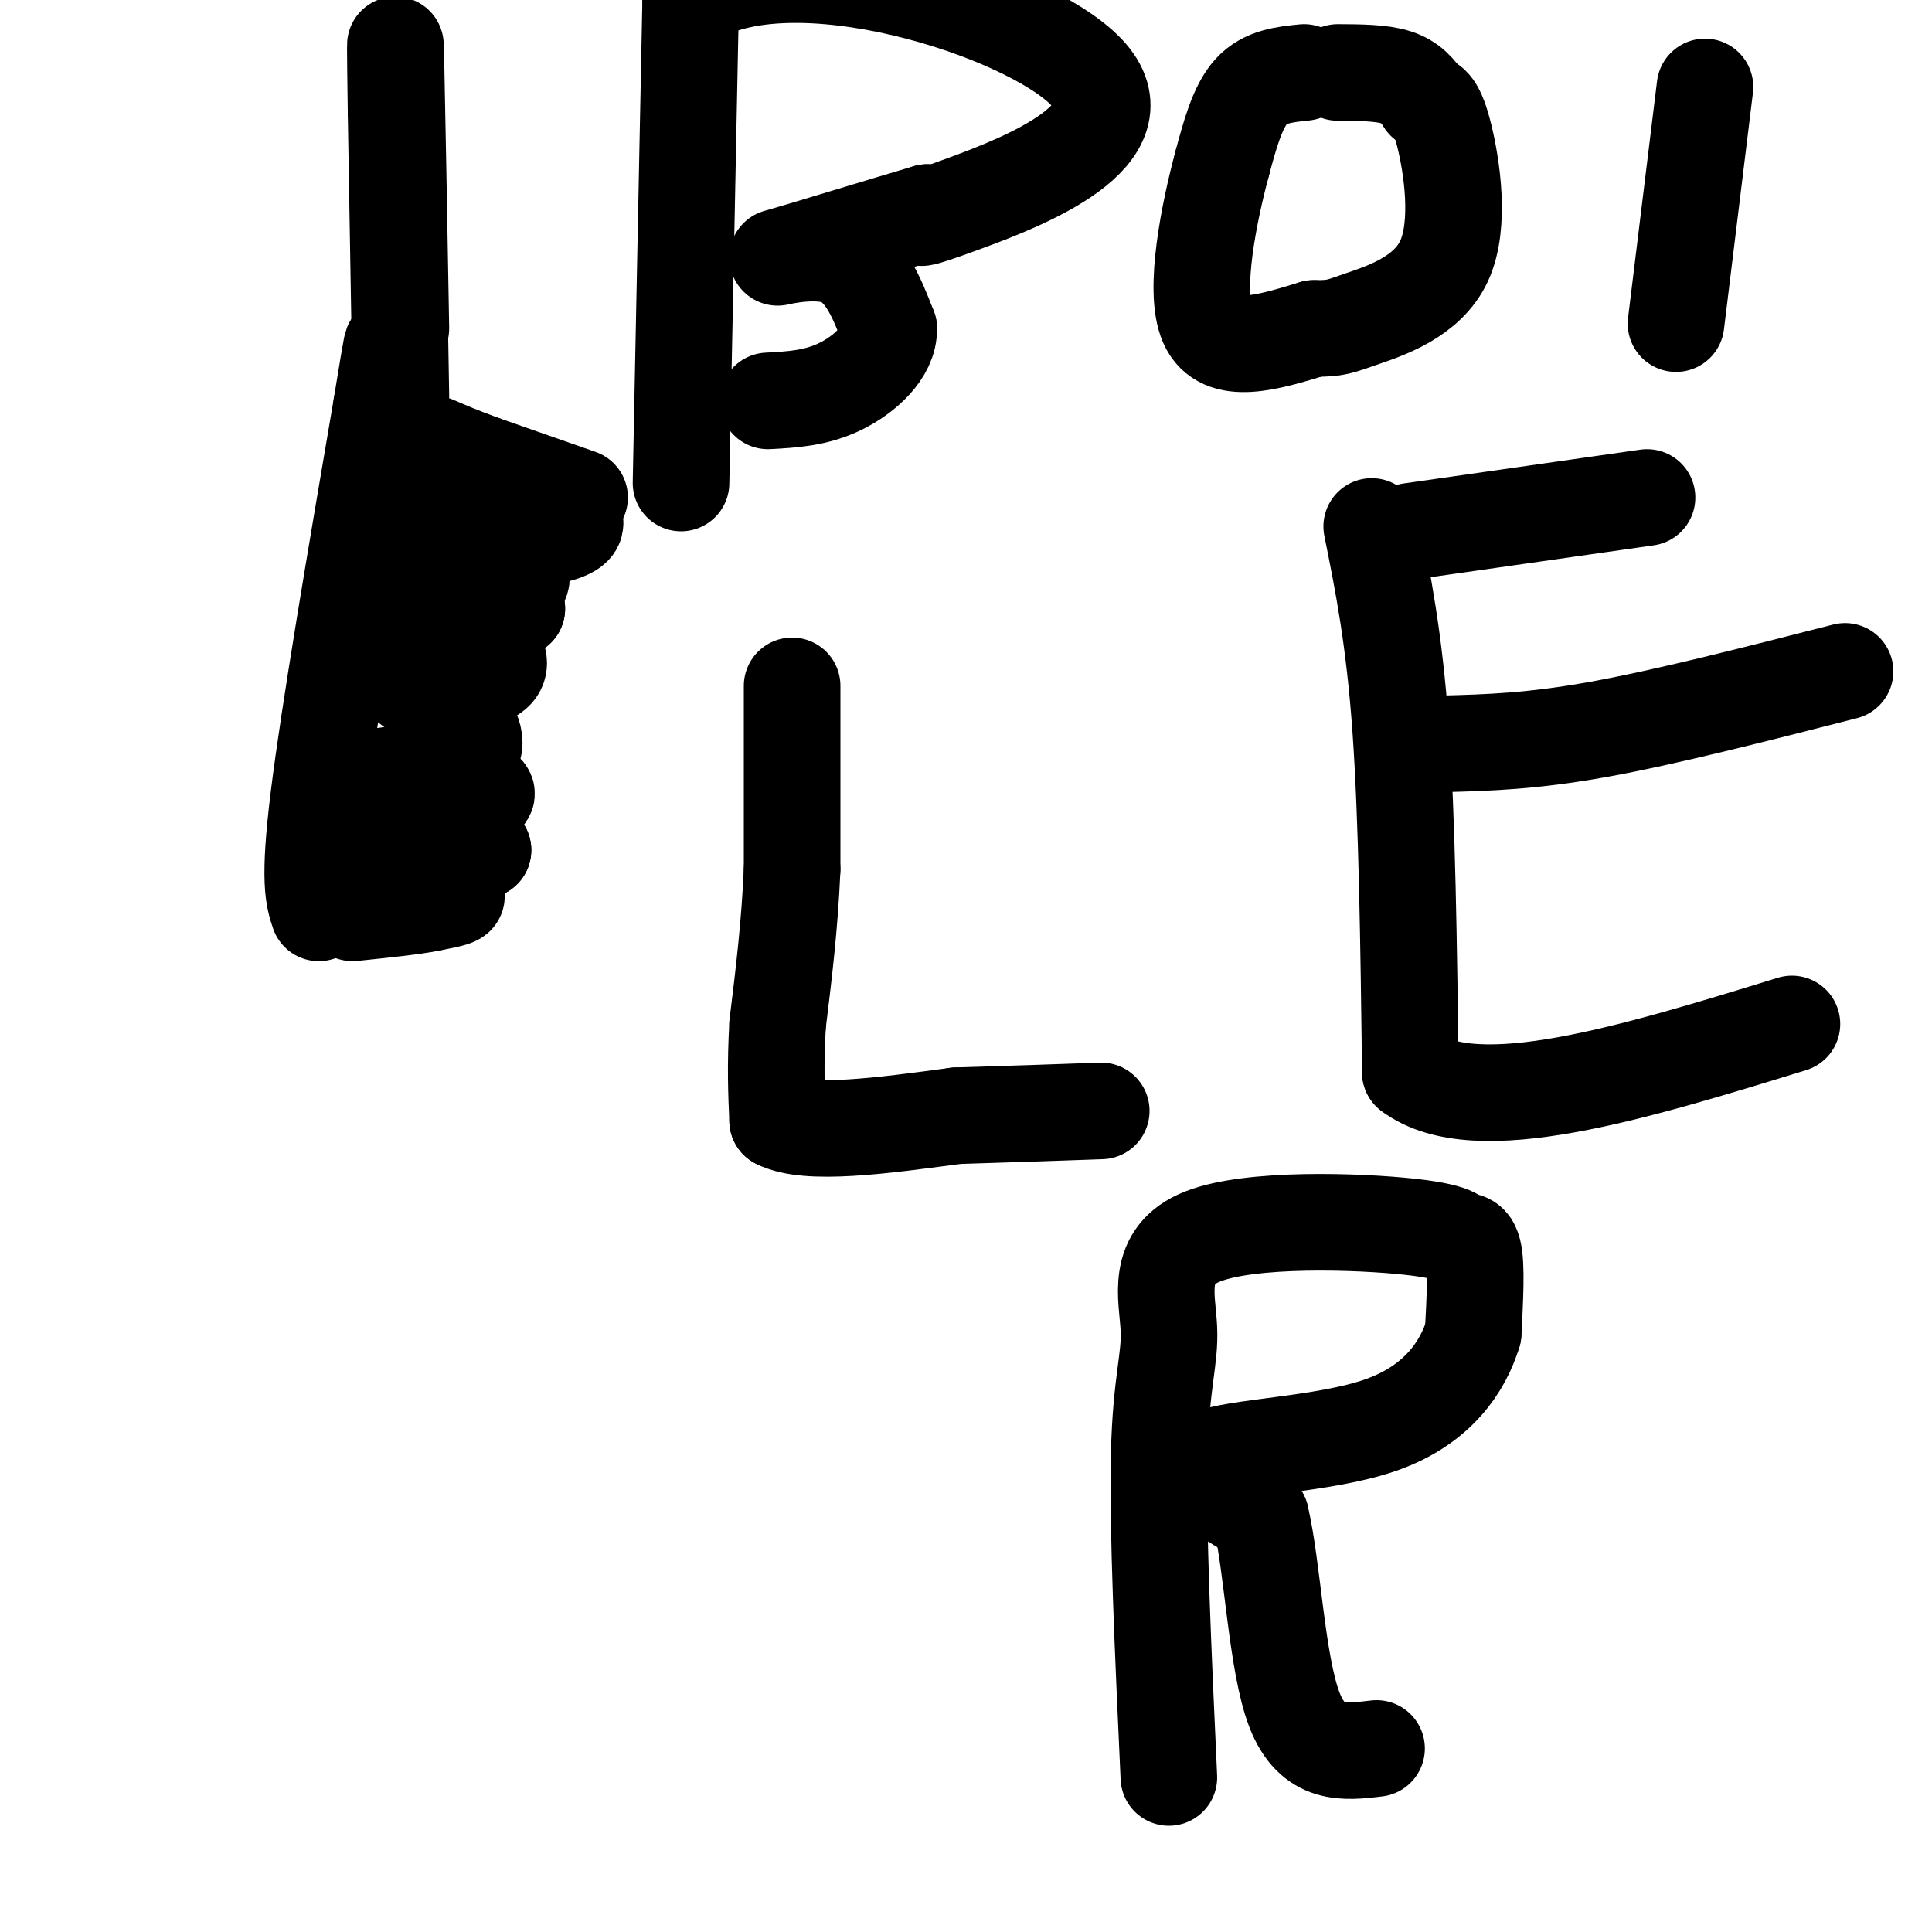 <svg viewBox='0 0 400 400' version='1.1' xmlns='http://www.w3.org/2000/svg' xmlns:xlink='http://www.w3.org/1999/xlink'><g fill='none' stroke='#000000' stroke-width='20' stroke-linecap='round' stroke-linejoin='round'><path d='M141,100c0.000,0.000 2.000,-100.000 2,-100'/><path d='M143,0c20.250,-13.667 69.875,2.167 82,15c12.125,12.833 -13.250,22.667 -25,27c-11.750,4.333 -9.875,3.167 -8,2'/><path d='M192,44c-8.548,2.524 -25.917,7.833 -30,9c-4.083,1.167 5.119,-1.810 11,0c5.881,1.810 8.440,8.405 11,15'/><path d='M184,68c0.156,4.867 -4.956,9.533 -10,12c-5.044,2.467 -10.022,2.733 -15,3'/><path d='M270,15c-4.083,0.417 -8.167,0.833 -11,4c-2.833,3.167 -4.417,9.083 -6,15'/><path d='M253,34c-2.578,9.622 -6.022,26.178 -3,33c3.022,6.822 12.511,3.911 22,1'/><path d='M272,68c4.651,0.037 5.278,-0.372 10,-2c4.722,-1.628 13.541,-4.477 17,-12c3.459,-7.523 1.560,-19.721 0,-26c-1.560,-6.279 -2.780,-6.640 -4,-7'/><path d='M295,21c-1.422,-2.156 -2.978,-4.044 -6,-5c-3.022,-0.956 -7.511,-0.978 -12,-1'/><path d='M353,18c0.000,0.000 -6.000,49.000 -6,49'/><path d='M164,142c0.000,0.000 0.000,38.000 0,38'/><path d='M164,180c-0.500,11.667 -1.750,21.833 -3,32'/><path d='M161,212c-0.500,8.667 -0.250,14.333 0,20'/><path d='M161,232c6.167,3.167 21.583,1.083 37,-1'/><path d='M198,231c11.167,-0.333 20.583,-0.667 30,-1'/><path d='M284,109c2.333,11.583 4.667,23.167 6,42c1.333,18.833 1.667,44.917 2,71'/><path d='M292,222c13.500,10.167 46.250,0.083 79,-10'/><path d='M299,154c9.083,-0.250 18.167,-0.500 32,-3c13.833,-2.500 32.417,-7.250 51,-12'/><path d='M292,110c0.000,0.000 49.000,-7.000 49,-7'/><path d='M242,368c-1.189,-25.926 -2.378,-51.852 -2,-67c0.378,-15.148 2.323,-19.518 2,-26c-0.323,-6.482 -2.912,-15.077 7,-19c9.912,-3.923 32.327,-3.175 43,-2c10.673,1.175 9.604,2.778 10,3c0.396,0.222 2.256,-0.937 3,2c0.744,2.937 0.372,9.968 0,17'/><path d='M305,276c-2.024,6.655 -7.083,14.792 -19,19c-11.917,4.208 -30.690,4.488 -36,7c-5.310,2.512 2.845,7.256 11,12'/><path d='M261,314c2.511,10.400 3.289,30.400 7,40c3.711,9.600 10.356,8.800 17,8'/><path d='M66,189c-1.083,-3.250 -2.167,-6.500 0,-24c2.167,-17.500 7.583,-49.250 13,-81'/><path d='M79,84c2.500,-15.333 2.250,-13.167 2,-11'/><path d='M81,73c0.667,1.833 1.333,11.917 2,22'/><path d='M83,95c6.333,5.833 21.167,9.417 36,13'/><path d='M119,108c1.167,3.167 -13.917,4.583 -29,6'/><path d='M90,114c-5.933,0.800 -6.267,-0.200 -3,0c3.267,0.200 10.133,1.600 17,3'/><path d='M104,117c3.844,1.222 4.956,2.778 3,4c-1.956,1.222 -6.978,2.111 -12,3'/><path d='M95,124c-4.000,0.644 -8.000,0.756 -6,1c2.000,0.244 10.000,0.622 18,1'/><path d='M107,126c-2.756,0.822 -18.644,2.378 -22,4c-3.356,1.622 5.822,3.311 15,5'/><path d='M100,135c2.929,0.786 2.750,0.250 3,1c0.250,0.750 0.929,2.786 -2,4c-2.929,1.214 -9.464,1.607 -16,2'/><path d='M85,142c-0.757,0.362 5.350,0.268 8,1c2.650,0.732 1.844,2.289 3,5c1.156,2.711 4.273,6.576 0,9c-4.273,2.424 -15.935,3.407 -19,4c-3.065,0.593 2.468,0.797 8,1'/><path d='M85,162c6.530,0.455 18.853,1.091 15,3c-3.853,1.909 -23.884,5.091 -28,6c-4.116,0.909 7.681,-0.455 15,0c7.319,0.455 10.159,2.727 13,5'/><path d='M100,176c-4.976,2.262 -23.917,5.417 -26,7c-2.083,1.583 12.690,1.595 18,2c5.310,0.405 1.155,1.202 -3,2'/><path d='M89,187c-3.167,0.667 -9.583,1.333 -16,2'/><path d='M83,82c0.000,0.000 -1.000,-59.000 -1,-59'/><path d='M82,23c-0.200,-13.578 -0.200,-18.022 0,-9c0.200,9.022 0.600,31.511 1,54'/><path d='M120,103c0.000,0.000 -20.000,-7.000 -20,-7'/><path d='M100,96c-5.000,-1.833 -7.500,-2.917 -10,-4'/></g>
</svg>